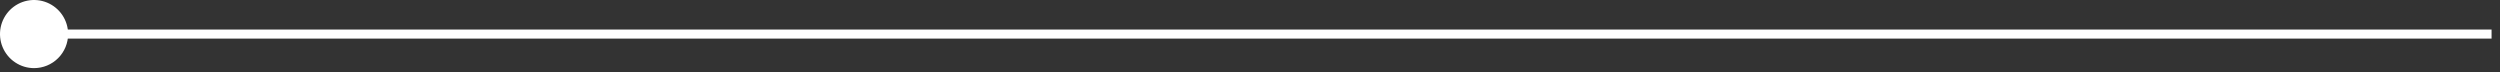 <svg width="276" height="8" viewBox="0 0 276 8" fill="none" xmlns="http://www.w3.org/2000/svg">
<rect x="0" y="0" width="276" height="8" fill="#333333" stroke="none"/>
<g clip-path="url(#clip0_208_5613)">
<path d="M3.569 3.76L275.069 3.76" stroke="white" stroke-miterlimit="10"/>
<path d="M3.76 7.52C3.016 7.52 2.289 7.3 1.671 6.886C1.052 6.473 0.57 5.886 0.286 5.199C0.001 4.512 -0.073 3.756 0.072 3.026C0.217 2.297 0.575 1.627 1.101 1.101C1.627 0.575 2.297 0.217 3.026 0.072C3.755 -0.073 4.511 0.002 5.198 0.286C5.885 0.571 6.473 1.053 6.886 1.671C7.299 2.289 7.52 3.016 7.52 3.76C7.52 4.757 7.123 5.714 6.418 6.419C5.713 7.124 4.757 7.52 3.76 7.52Z" fill="white"/>
</g>
<defs>
<clipPath id="clip0_208_5613">
<rect width="275.07" height="7.52" fill="white"/>
</clipPath>
</defs>
</svg>
